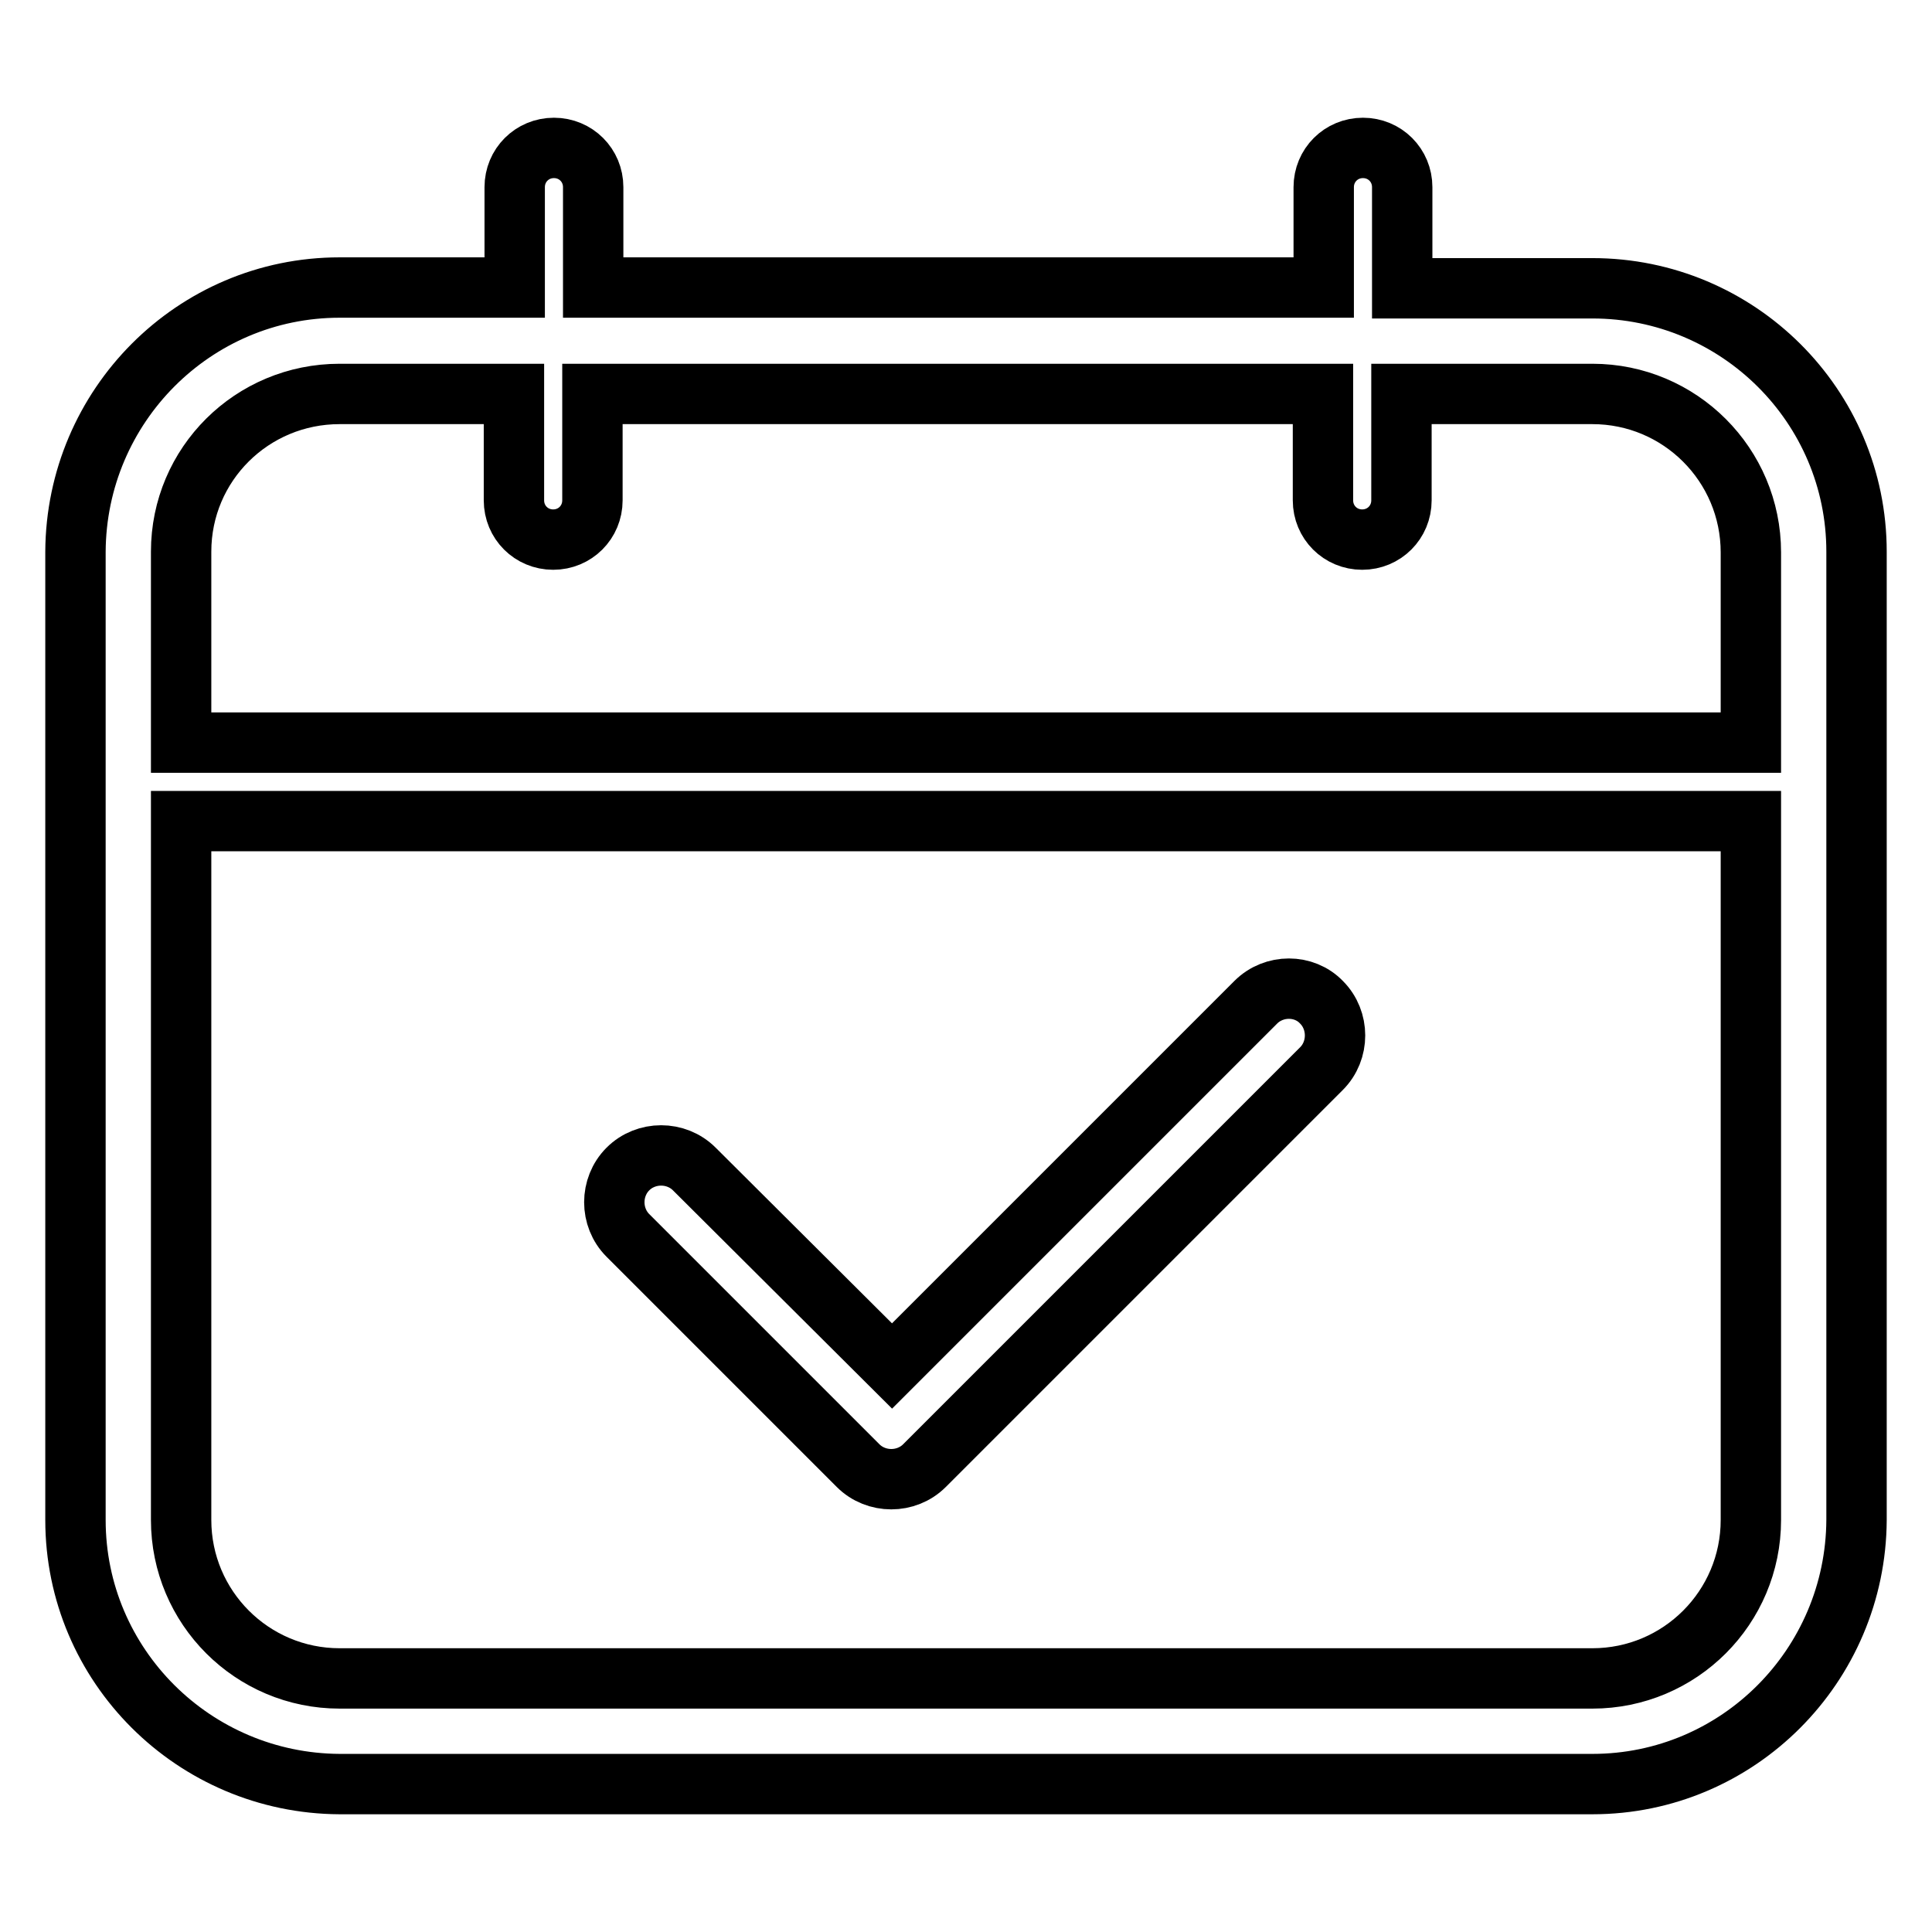 <?xml version="1.0" encoding="utf-8"?>
<!-- Svg Vector Icons : http://www.onlinewebfonts.com/icon -->
<!DOCTYPE svg PUBLIC "-//W3C//DTD SVG 1.1//EN" "http://www.w3.org/Graphics/SVG/1.1/DTD/svg11.dtd">
<svg version="1.1" xmlns="http://www.w3.org/2000/svg" xmlns:xlink="http://www.w3.org/1999/xlink" x="0px" y="0px" viewBox="0 0 256 256" enable-background="new 0 0 256 256" xml:space="preserve">
<g> <path stroke-width="8" fill-opacity="0" stroke="#000000"  d="M211,222.4H45c-11.6,0-21-9.4-21-21v-92.6h208v92.6C232,213,222.6,222.4,211,222.4z M45,52.2h23.1v14.1 c0,2.9,2.3,5.2,5.2,5.2c2.9,0,5.2-2.3,5.2-5.2V52.2h96.8v14.1c0,2.9,2.3,5.2,5.2,5.2s5.2-2.3,5.2-5.2V52.2H211c11.6,0,21,9.4,21,21 v25.2H24V73.1C24,61.5,33.4,52.2,45,52.2z M211,38.2h-25.2V24.8c0-2.9-2.3-5.2-5.2-5.2s-5.2,2.3-5.2,5.2v13.3H78.6V24.8 c0-2.9-2.3-5.2-5.2-5.2c-2.9,0-5.2,2.3-5.2,5.2v13.3H45c-19.3,0-34.9,15.7-35,35v128.3c0,19.3,15.7,34.9,35,35H211 c19.3,0,34.9-15.7,35-35V73.1C246,53.8,230.3,38.2,211,38.2z M166.4,132.8L118.2,181L92,154.9c-2.4-2.4-6.4-2.4-8.8,0 c-2.4,2.4-2.4,6.4,0,8.8l30.5,30.5c2.4,2.4,6.4,2.4,8.8,0l52.6-52.6c2.4-2.4,2.4-6.4,0-8.8C172.8,130.4,168.8,130.4,166.4,132.8z" /></g>
</svg>